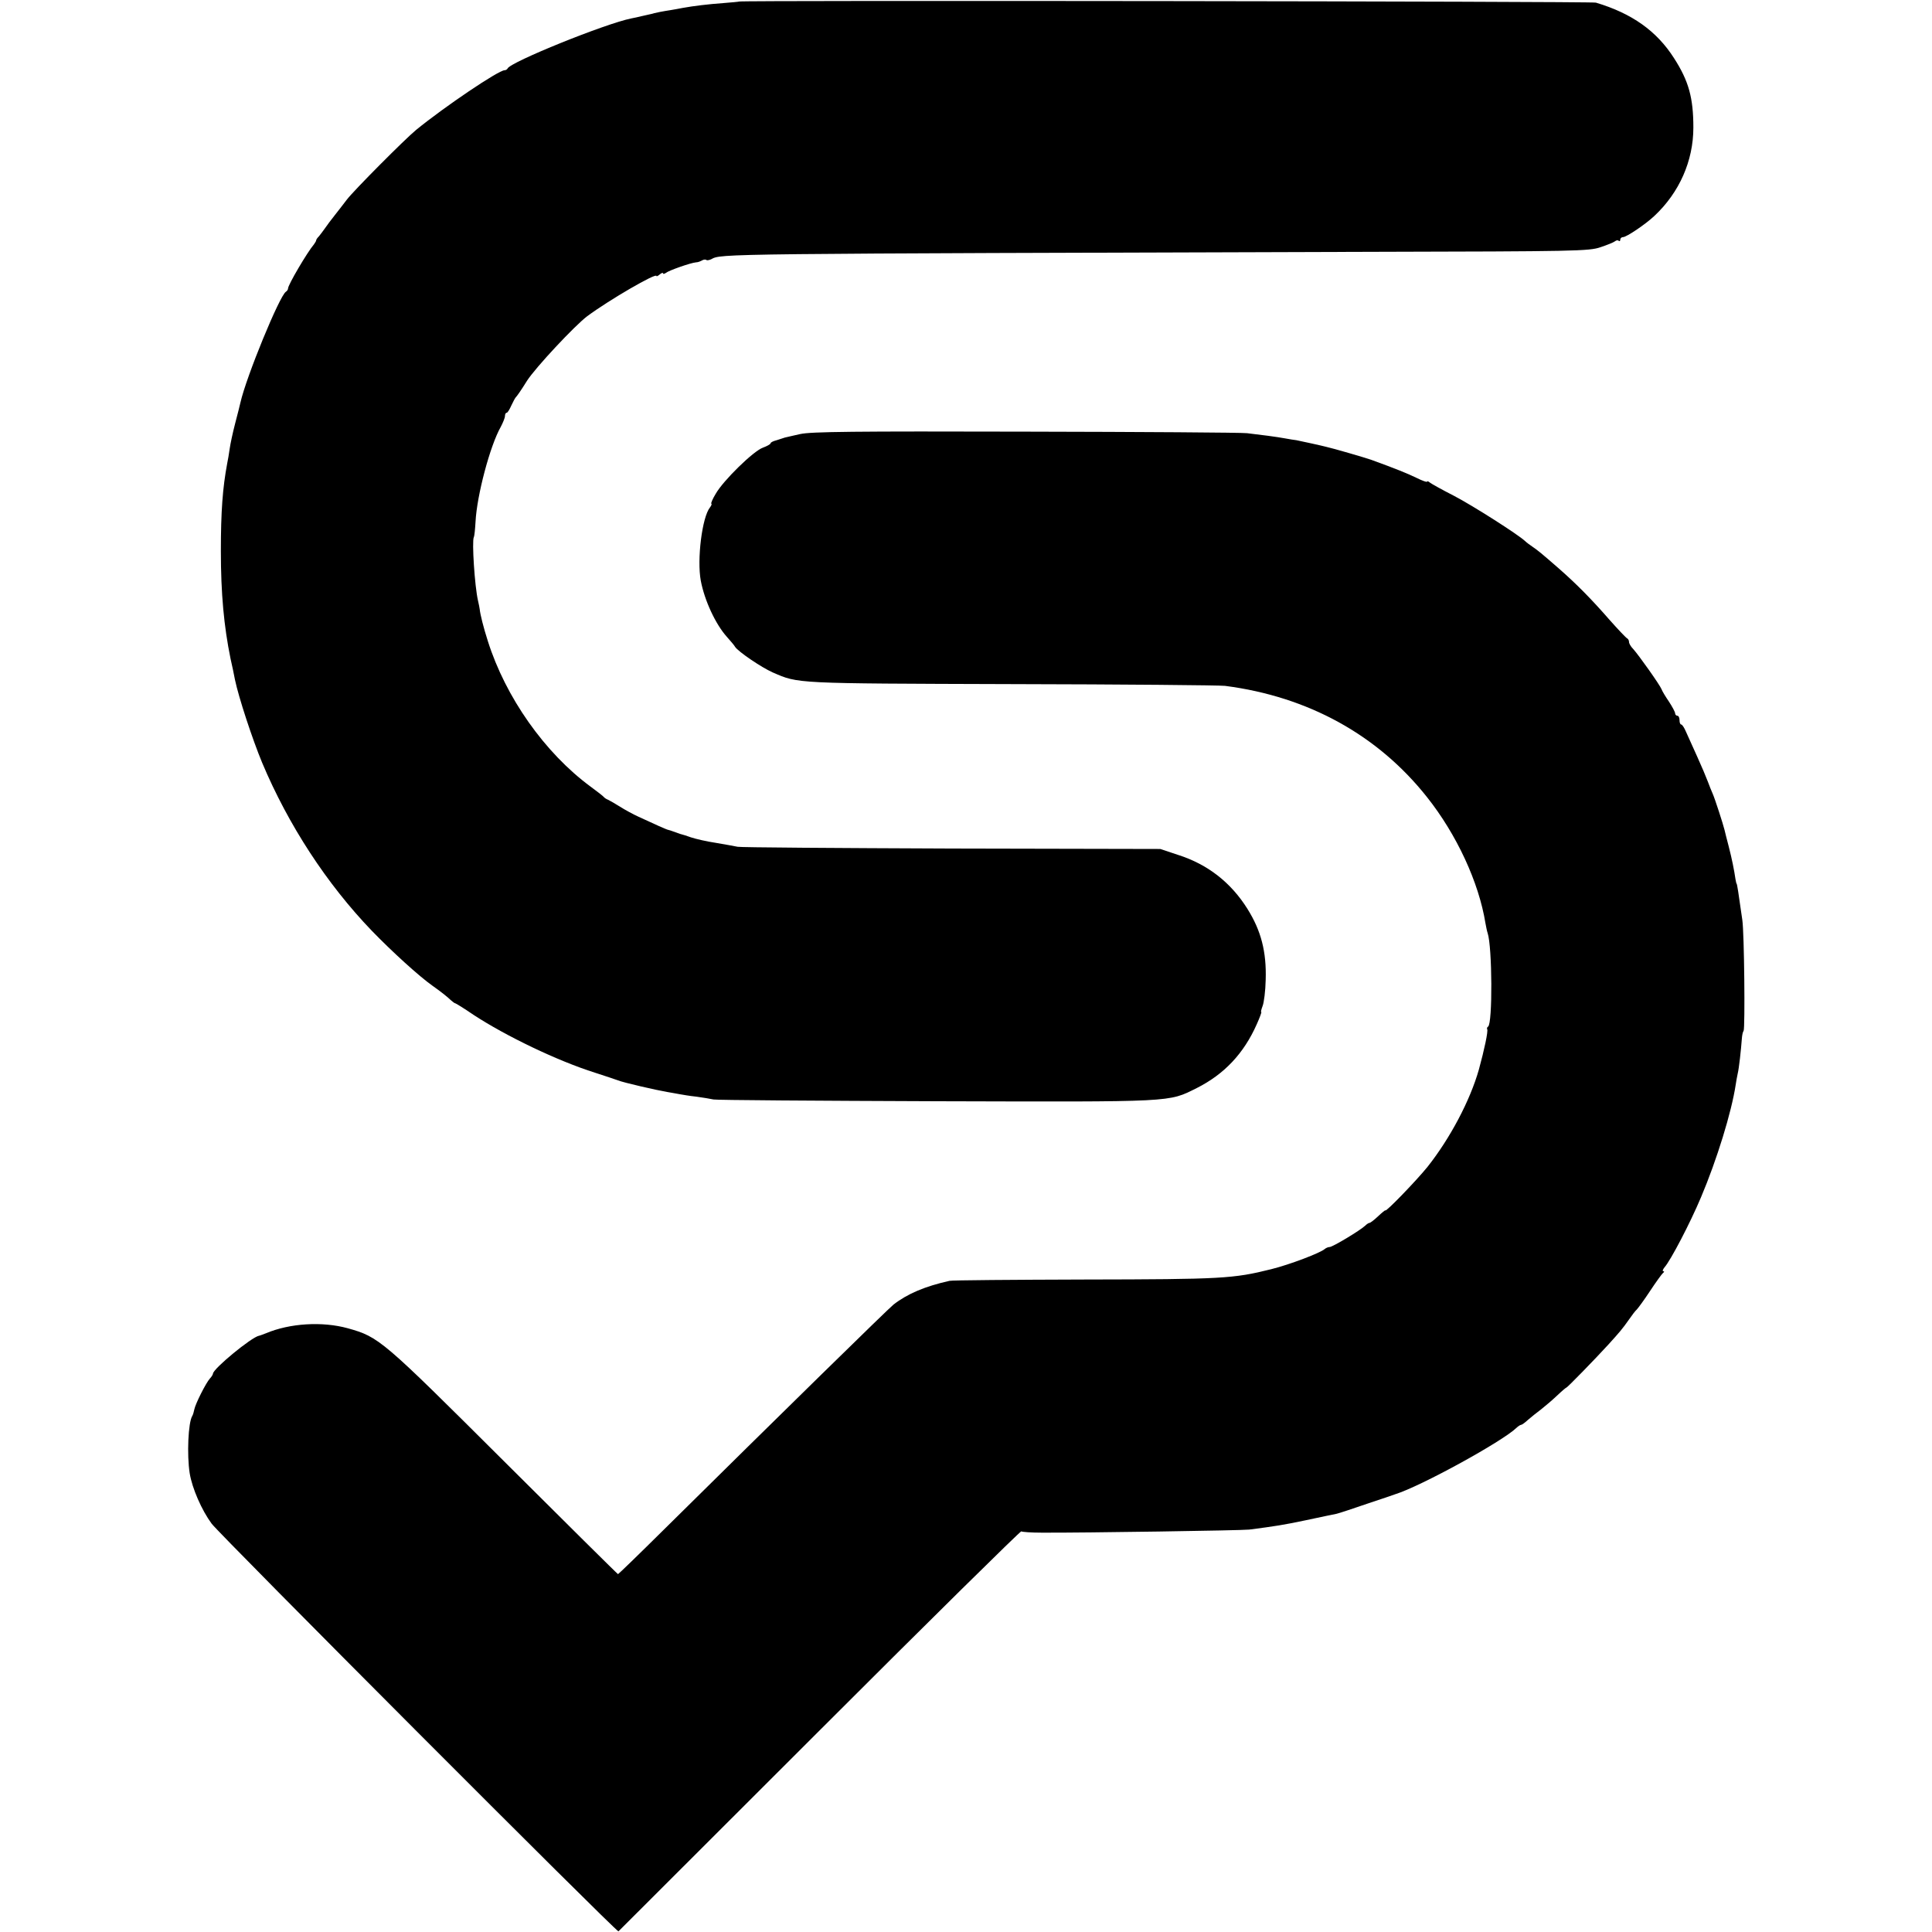 <?xml version="1.0" standalone="no"?>
<!DOCTYPE svg PUBLIC "-//W3C//DTD SVG 20010904//EN"
 "http://www.w3.org/TR/2001/REC-SVG-20010904/DTD/svg10.dtd">
<svg version="1.0" xmlns="http://www.w3.org/2000/svg"
 width="880pt" height="880pt" viewBox="0 0 880 880"
 preserveAspectRatio="xMidYMid meet">
<g transform="translate(0,880) scale(0.1,-0.1)"
fill="#000000" stroke="none">
<path d="M3367 8793 c-2 -1 -34 -4 -72 -7 -69 -5 -135 -13 -185 -22 -14 -3
-38 -7 -55 -10 -34 -5 -68 -12 -75 -14 -3 -1 -9 -3 -15 -4 -5 -1 -23 -5 -40
-9 -16 -4 -39 -9 -50 -11 -116 -23 -552 -199 -563 -228 -2 -4 -8 -8 -14 -8
-27 0 -272 -165 -403 -272 -51 -42 -282 -274 -315 -317 -14 -18 -38 -50 -55
-71 -16 -20 -37 -48 -45 -60 -8 -12 -21 -28 -27 -36 -7 -7 -13 -15 -13 -19 0
-3 -5 -11 -10 -18 -30 -35 -119 -186 -118 -201 0 -5 -5 -12 -10 -15 -29 -19
-180 -386 -207 -505 -2 -10 -13 -53 -24 -95 -11 -42 -22 -94 -25 -116 -3 -22
-8 -51 -11 -65 -21 -112 -29 -220 -29 -400 0 -194 14 -343 44 -490 7 -30 16
-73 20 -95 17 -82 80 -273 124 -379 119 -283 294 -552 500 -766 92 -95 215
-207 276 -250 38 -27 65 -48 85 -67 8 -7 16 -13 19 -13 2 0 40 -23 82 -52 148
-97 383 -210 554 -264 47 -15 94 -31 105 -35 24 -10 177 -45 225 -53 19 -3 44
-8 56 -10 12 -2 45 -8 75 -11 30 -4 65 -10 79 -13 14 -3 470 -6 1015 -8 1093
-3 1055 -5 1186 60 125 63 214 157 273 290 14 31 23 56 21 56 -3 0 0 12 6 28
6 15 13 68 14 119 4 128 -21 224 -83 323 -75 120 -181 203 -316 246 l-81 27
-950 2 c-522 2 -961 5 -975 8 -14 3 -59 11 -100 18 -41 6 -92 18 -113 25 -20
7 -38 13 -40 13 -1 0 -15 4 -30 10 -16 6 -31 11 -33 11 -5 0 -63 26 -136 60
-24 11 -61 31 -83 45 -22 14 -47 28 -55 32 -8 3 -17 9 -20 13 -3 4 -30 25 -60
47 -209 154 -387 407 -468 663 -20 62 -35 123 -37 145 -1 6 -4 24 -8 40 -15
66 -28 269 -19 288 3 5 6 37 8 71 6 119 66 346 115 432 10 19 19 41 19 49 0 8
3 15 8 15 4 0 13 15 21 33 8 17 17 34 20 37 4 3 27 36 51 75 39 61 219 253
275 295 100 74 315 199 315 183 0 -3 7 0 15 7 8 7 15 9 15 5 0 -4 6 -3 13 2
13 11 113 46 137 48 9 0 21 5 28 9 7 4 16 5 19 2 3 -3 13 -1 22 3 48 26 5 25
3021 34 915 2 978 3 1030 21 30 10 60 22 66 27 6 5 14 6 17 2 4 -3 7 -1 7 5 0
7 6 12 13 12 15 0 102 58 143 97 113 106 177 250 177 402 0 135 -21 212 -88
316 -79 124 -192 204 -356 253 -20 6 -3896 11 -3902 5z"/>
<path d="M3645 6823 c-33 -7 -64 -15 -70 -16 -5 -2 -22 -7 -37 -12 -16 -4 -28
-10 -28 -14 0 -4 -16 -13 -35 -20 -43 -15 -180 -149 -215 -210 -14 -23 -23
-44 -20 -45 3 -2 0 -9 -6 -17 -36 -44 -60 -237 -42 -334 17 -90 67 -198 119
-256 17 -19 34 -39 37 -45 14 -22 120 -94 172 -117 118 -51 93 -50 1085 -53
512 -1 950 -5 975 -8 379 -49 696 -224 920 -507 135 -170 236 -388 266 -574 3
-16 7 -37 10 -45 21 -62 23 -413 2 -426 -5 -3 -6 -9 -4 -12 5 -8 -13 -93 -38
-184 -40 -141 -131 -313 -234 -443 -51 -63 -192 -209 -192 -198 0 2 -15 -10
-32 -26 -18 -17 -36 -31 -40 -31 -4 0 -13 -6 -20 -13 -22 -21 -148 -97 -162
-97 -6 0 -16 -4 -22 -9 -18 -17 -159 -71 -244 -92 -172 -43 -224 -46 -848 -47
-328 -1 -606 -3 -617 -6 -112 -25 -192 -59 -255 -108 -23 -18 -513 -498 -1048
-1027 -112 -111 -205 -201 -207 -201 -2 0 -236 232 -520 515 -556 554 -568
565 -711 605 -116 32 -264 23 -373 -23 -14 -5 -28 -11 -31 -11 -34 -6 -210
-151 -210 -173 0 -3 -6 -14 -14 -22 -18 -20 -66 -115 -71 -141 -2 -11 -6 -24
-9 -29 -19 -30 -25 -178 -12 -261 11 -69 55 -169 100 -230 34 -47 1846 -1863
1853 -1857 1 1 413 413 916 915 502 502 916 910 919 907 3 -3 46 -6 94 -6 192
-1 911 10 944 14 116 15 156 21 260 43 63 13 125 27 138 29 13 3 76 24 140 46
64 21 122 41 127 43 116 36 488 240 553 303 7 7 17 13 20 13 4 0 18 10 32 23
14 12 41 34 60 48 19 15 52 43 73 63 21 20 40 36 42 36 4 0 129 128 192 197
48 53 63 70 93 113 13 19 29 40 35 45 6 6 34 44 61 85 27 41 54 78 59 82 6 4
6 8 1 8 -5 0 -2 8 6 18 28 32 116 200 166 319 72 170 139 387 158 513 2 14 6
36 9 50 6 24 15 106 19 160 1 14 4 30 8 35 7 13 3 445 -6 505 -18 128 -24 165
-26 165 -1 0 -3 9 -5 20 -6 41 -16 92 -31 150 -9 33 -17 67 -19 75 -6 25 -44
143 -54 165 -5 11 -15 36 -22 55 -7 19 -29 71 -49 115 -20 44 -43 95 -51 113
-7 17 -17 32 -21 32 -5 0 -8 9 -8 20 0 11 -4 20 -10 20 -5 0 -10 5 -10 11 0 6
-13 30 -28 53 -15 22 -31 48 -34 57 -8 20 -103 154 -129 183 -11 11 -19 25
-19 32 0 7 -4 14 -8 16 -5 2 -41 40 -81 85 -81 93 -150 163 -231 234 -78 68
-95 82 -120 99 -12 8 -28 20 -34 26 -32 30 -236 160 -322 205 -55 28 -105 56
-111 61 -7 6 -13 8 -13 4 0 -3 -21 4 -47 17 -41 20 -95 42 -208 83 -32 11
-173 52 -205 59 -8 2 -37 9 -65 15 -27 6 -59 13 -70 15 -11 1 -33 5 -50 8 -37
7 -114 17 -175 24 -25 3 -479 6 -1010 7 -777 2 -977 0 -1025 -11z"/>
</g>
</svg>
